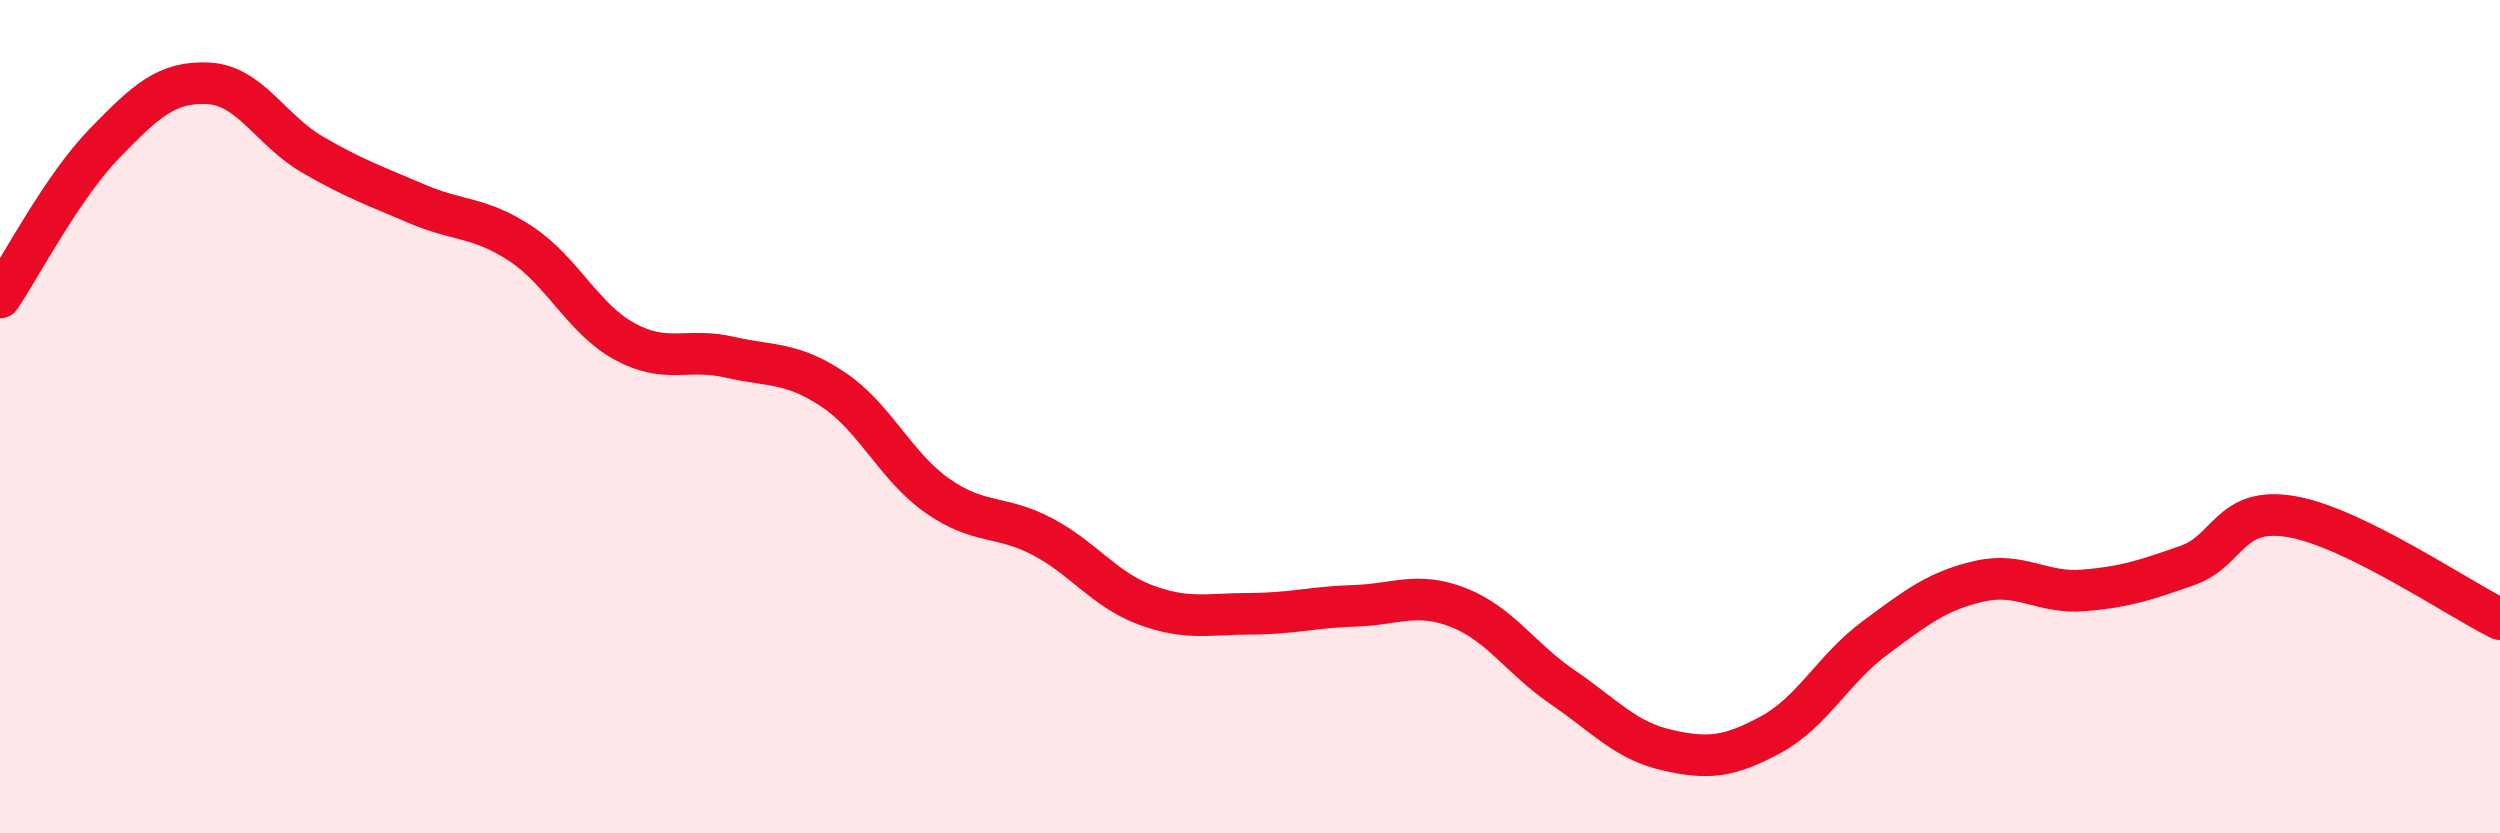 
    <svg width="60" height="20" viewBox="0 0 60 20" xmlns="http://www.w3.org/2000/svg">
      <path
        d="M 0,7.14 C 0.5,6.4 1.5,4.48 2.5,3.45 C 3.5,2.42 4,1.95 5,2 C 6,2.05 6.5,3.13 7.5,3.71 C 8.5,4.29 9,4.46 10,4.89 C 11,5.32 11.5,5.19 12.5,5.85 C 13.5,6.51 14,7.66 15,8.2 C 16,8.74 16.5,8.34 17.5,8.57 C 18.5,8.8 19,8.68 20,9.35 C 21,10.02 21.5,11.2 22.5,11.9 C 23.5,12.6 24,12.35 25,12.87 C 26,13.39 26.5,14.15 27.5,14.52 C 28.5,14.89 29,14.73 30,14.73 C 31,14.73 31.5,14.57 32.5,14.54 C 33.5,14.51 34,14.19 35,14.58 C 36,14.97 36.5,15.81 37.5,16.49 C 38.5,17.17 39,17.77 40,18 C 41,18.23 41.5,18.17 42.5,17.63 C 43.5,17.09 44,16.05 45,15.31 C 46,14.57 46.5,14.18 47.5,13.95 C 48.5,13.72 49,14.25 50,14.17 C 51,14.09 51.5,13.92 52.5,13.57 C 53.5,13.22 53.5,12.14 55,12.4 C 56.5,12.66 59,14.37 60,14.86L60 20L0 20Z"
        fill="#EB0A25"
        opacity="0.1"
        stroke-linecap="round"
        stroke-linejoin="round"
      />
      <path
        d="M 0,7.14 C 0.5,6.4 1.5,4.48 2.5,3.45 C 3.5,2.42 4,1.95 5,2 C 6,2.05 6.5,3.13 7.5,3.71 C 8.5,4.29 9,4.46 10,4.89 C 11,5.32 11.5,5.19 12.5,5.85 C 13.5,6.51 14,7.66 15,8.2 C 16,8.74 16.5,8.34 17.5,8.57 C 18.5,8.8 19,8.68 20,9.35 C 21,10.02 21.5,11.2 22.5,11.9 C 23.5,12.6 24,12.35 25,12.87 C 26,13.39 26.5,14.15 27.5,14.52 C 28.5,14.89 29,14.73 30,14.73 C 31,14.73 31.5,14.57 32.5,14.54 C 33.5,14.51 34,14.19 35,14.58 C 36,14.97 36.5,15.81 37.5,16.49 C 38.5,17.17 39,17.77 40,18 C 41,18.23 41.5,18.17 42.5,17.63 C 43.5,17.09 44,16.05 45,15.31 C 46,14.57 46.5,14.18 47.5,13.95 C 48.5,13.72 49,14.25 50,14.17 C 51,14.09 51.5,13.92 52.5,13.57 C 53.5,13.22 53.5,12.14 55,12.4 C 56.5,12.66 59,14.37 60,14.86"
        stroke="#EB0A25"
        stroke-width="1"
        fill="none"
        stroke-linecap="round"
        stroke-linejoin="round"
      />
    </svg>
  